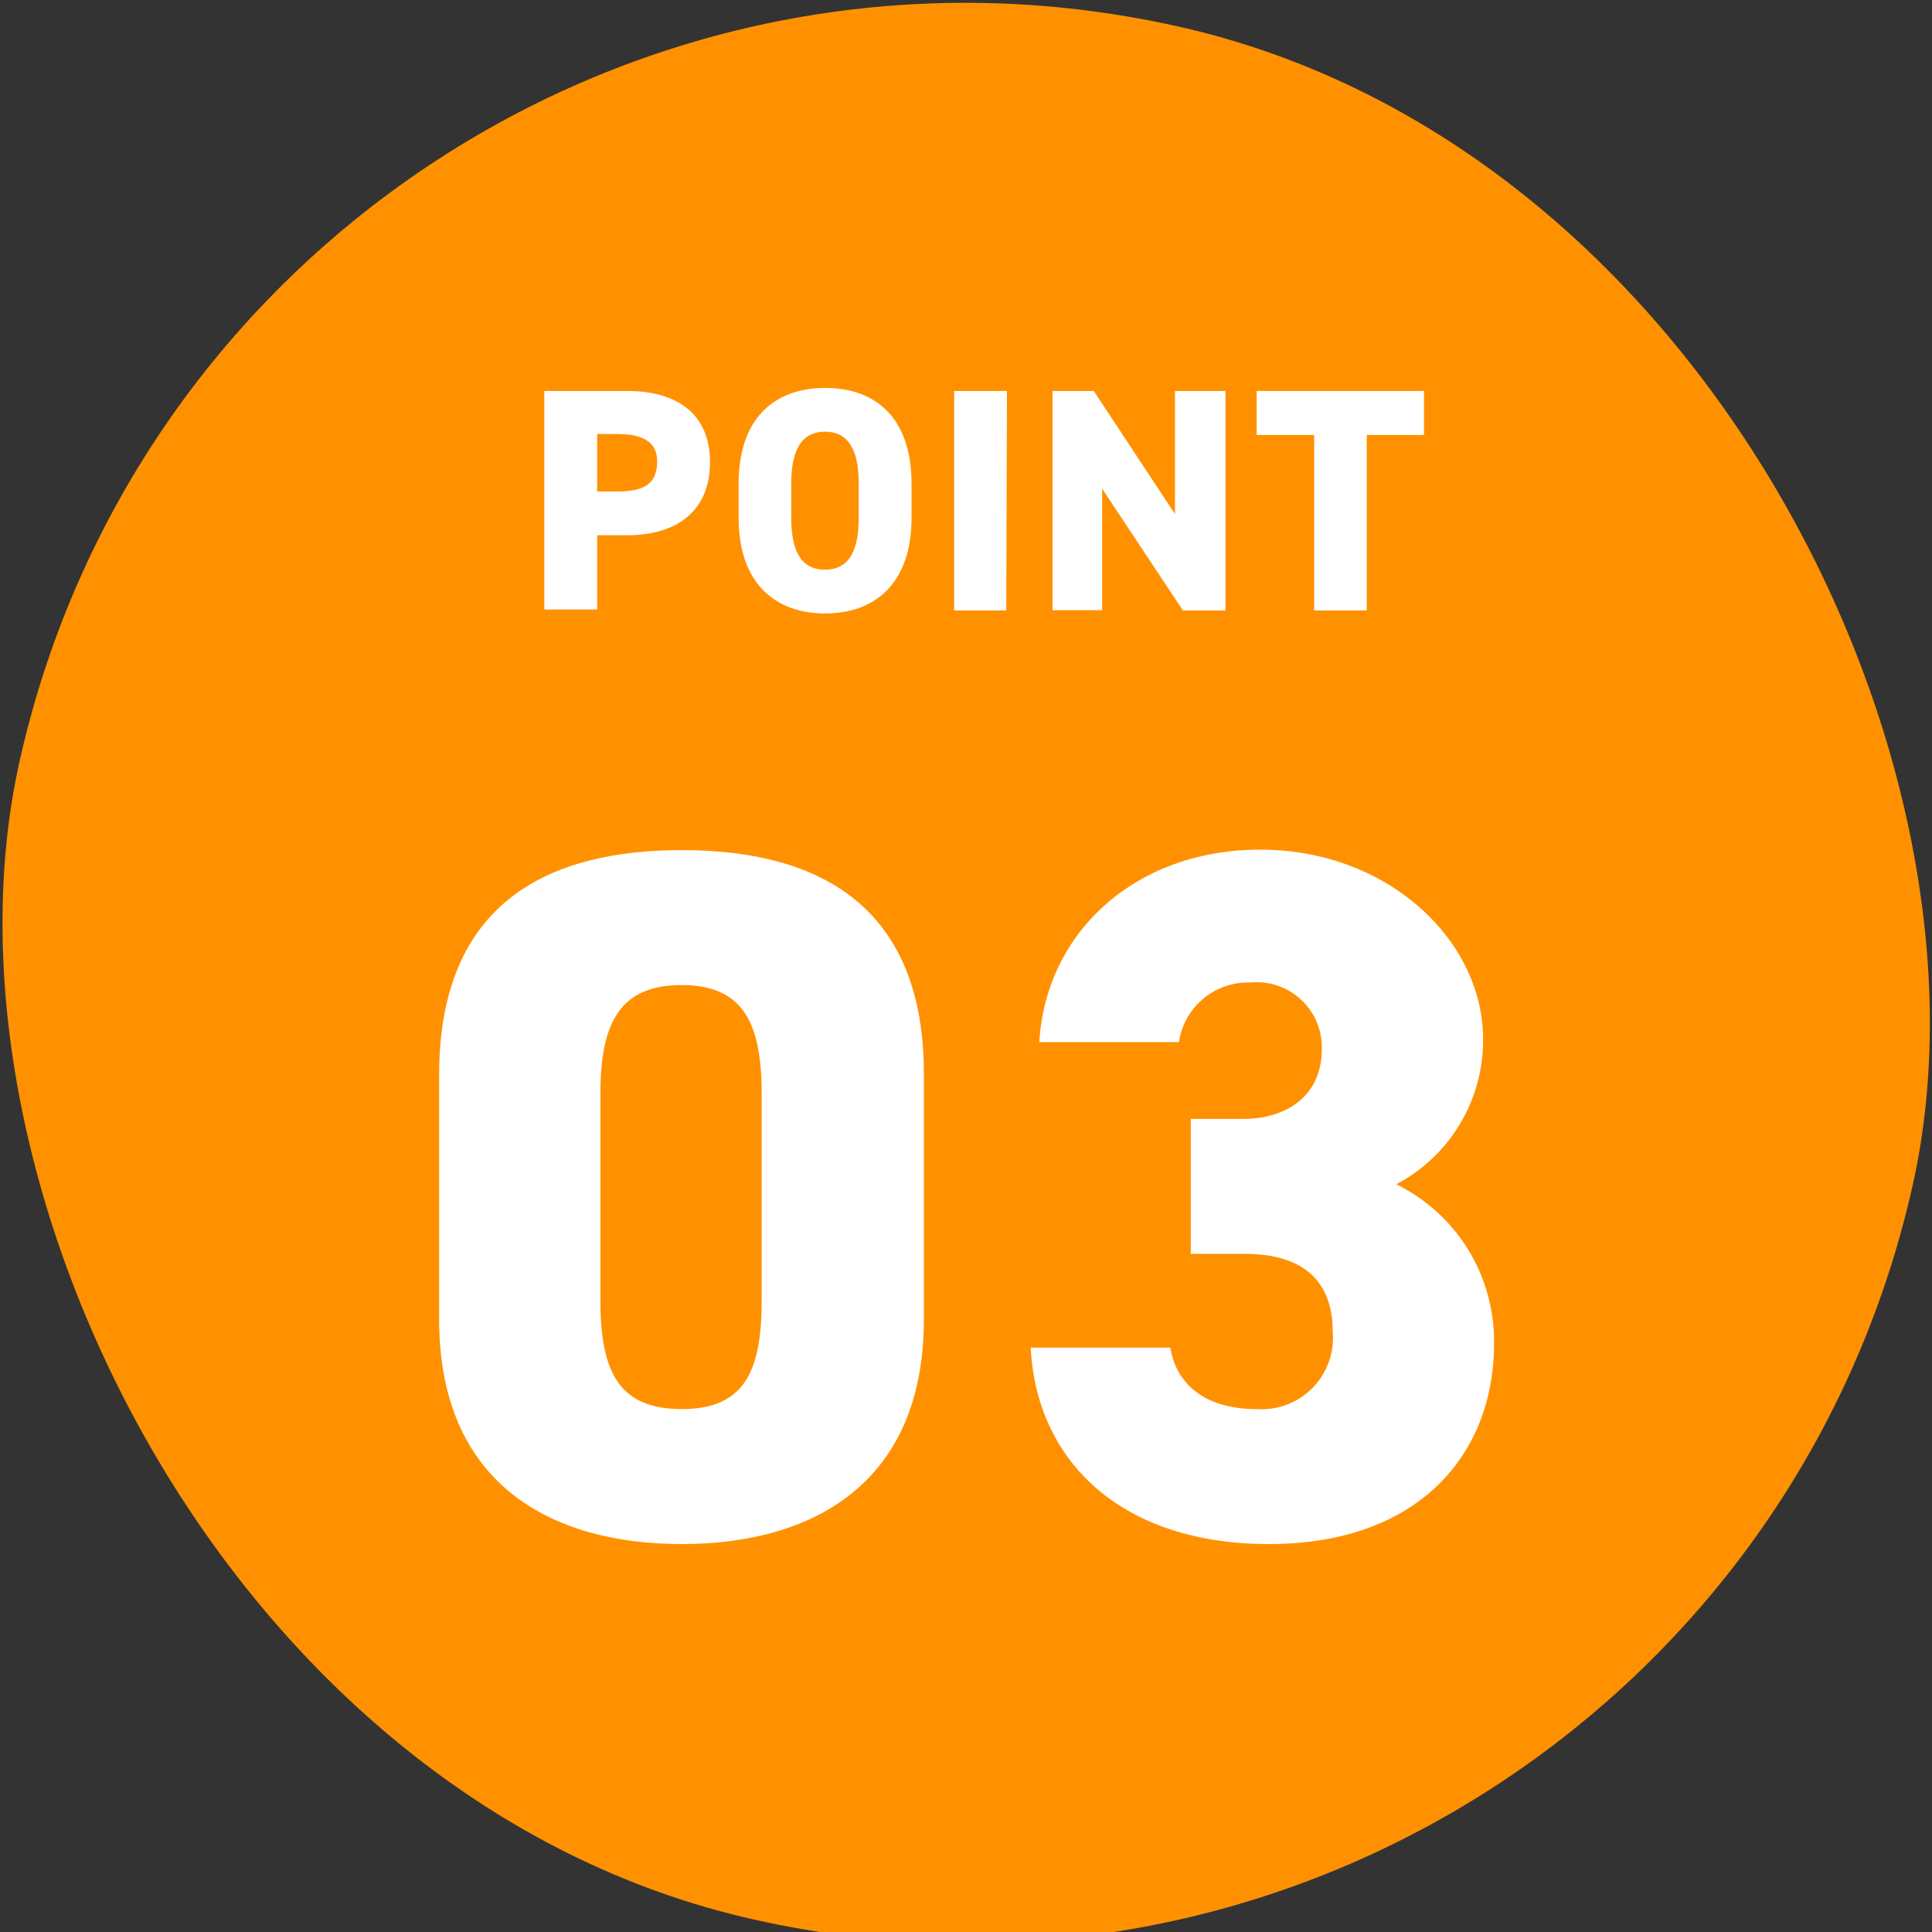 <svg xmlns="http://www.w3.org/2000/svg" viewBox="0 0 83.02 83.02"><rect x="0" y="0" width="83.02" height="83.02" fill="#333333" stroke="none"/><defs><style>.cls-1{fill:#ff9100;}.cls-2{fill:#fff;}</style></defs><g id="レイヤー_2" data-name="レイヤー 2"><g id="レイヤー_1-2" data-name="レイヤー 1"><rect class="cls-1" x="0.01" y="0.01" width="83" height="83" rx="41.5" transform="matrix(0.98, 0.22, -0.22, 0.98, 9.97, -8)"/><path class="cls-2" d="M25.66,23v3.19H23.39V16.8h3.55c2.17,0,3.57,1,3.57,3.06S29.13,23,26.94,23Zm.87-1.88c1.19,0,1.71-.36,1.71-1.3,0-.76-.52-1.17-1.71-1.17h-.87v2.47Z"/><path class="cls-2" d="M35.46,26.36c-2.15,0-3.72-1.29-3.72-4.11V20.78c0-2.84,1.57-4.11,3.72-4.11s3.71,1.27,3.71,4.11v1.47C39.17,25.07,37.6,26.36,35.46,26.36ZM34,22.25c0,1.55.5,2.23,1.45,2.23s1.45-.68,1.45-2.23V20.78c0-1.55-.51-2.23-1.45-2.23S34,19.23,34,20.78Z"/><path class="cls-2" d="M43.24,26.23H41V16.8h2.27Z"/><path class="cls-2" d="M52.66,16.8v9.43H50.83L47.36,21v5.22H45.23V16.8H47l3.49,5.29V16.8Z"/><path class="cls-2" d="M61.19,16.8v1.89H58.73v7.54H56.47V18.69H54V16.8Z"/><path class="cls-2" d="M29.29,66.35c-5.63,0-10.42-2.6-10.42-9.66V46.19c0-7.48,4.79-9.66,10.42-9.66S39.7,38.71,39.7,46.15V56.69C39.7,63.75,34.92,66.35,29.29,66.35ZM25.8,55.89c0,3.11.84,4.66,3.49,4.66s3.44-1.55,3.44-4.66V47c0-3.11-.84-4.67-3.44-4.67S25.8,43.88,25.8,47Z"/><path class="cls-2" d="M51.17,48.08h2.27c1.76,0,3.36-.93,3.36-3a2.8,2.8,0,0,0-3.07-2.86,3,3,0,0,0-3.07,2.56h-6c.29-4.79,4.2-8.27,9.49-8.27,5.5,0,9.58,3.9,9.58,8.15A7,7,0,0,1,60,50.89a7.51,7.51,0,0,1,4.2,6.85c0,4.79-3.28,8.61-9.66,8.61s-10-3.57-10.25-8.44h6c.26,1.59,1.52,2.64,3.7,2.64a3.07,3.07,0,0,0,3.28-3.31c0-2.15-1.22-3.36-3.78-3.36H51.17Z"/></g></g></svg>